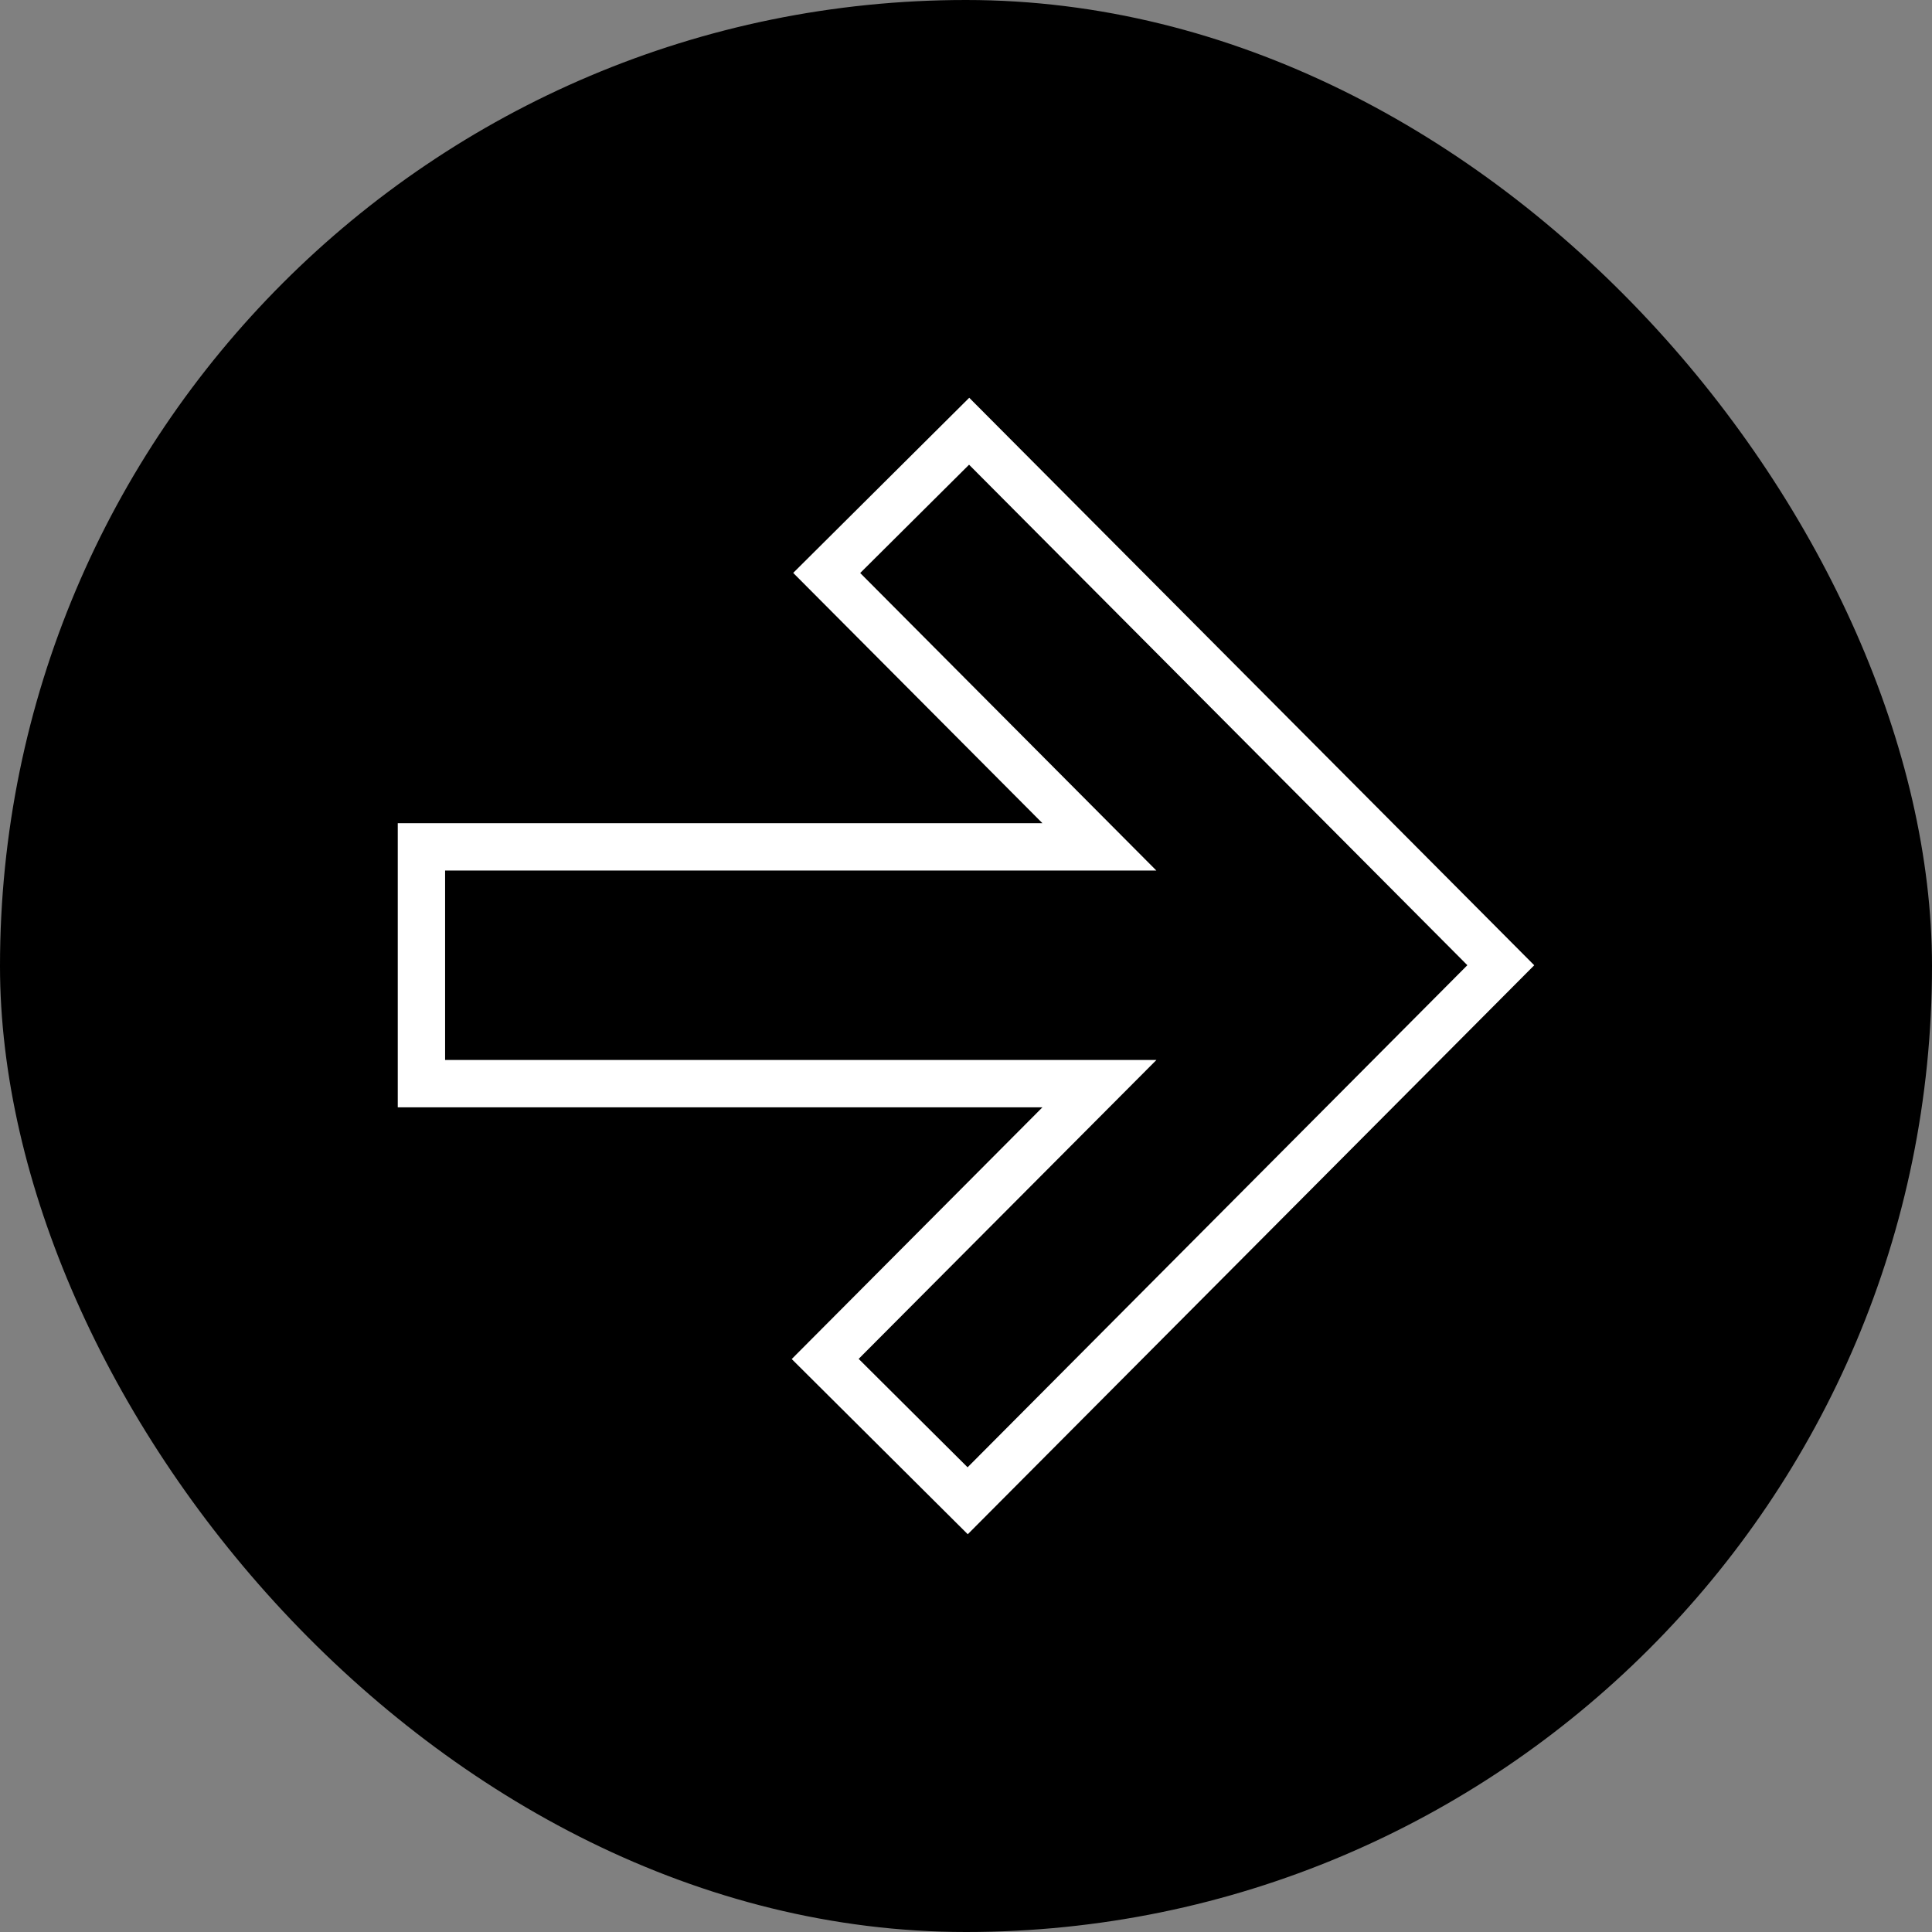 <svg width="34" height="34" viewBox="0 0 34 34" fill="none" xmlns="http://www.w3.org/2000/svg">
<rect x="0" y="0" width="34" height="34" fill="#808080" stroke="none"/>
<rect width="34" height="34" rx="17" fill="black"/>
<path d="M27 16.987L17.031 27L13.933 23.917L18.345 19.487H7L7 14.487H18.345L13.959 10.082L17.057 7L27 16.987ZM15.138 10.084L20.35 15.32H7.833L7.833 18.654H20.351L15.111 23.914L17.028 25.822L25.823 16.986L17.054 8.178L15.138 10.084Z" fill="white"/>
</svg>
